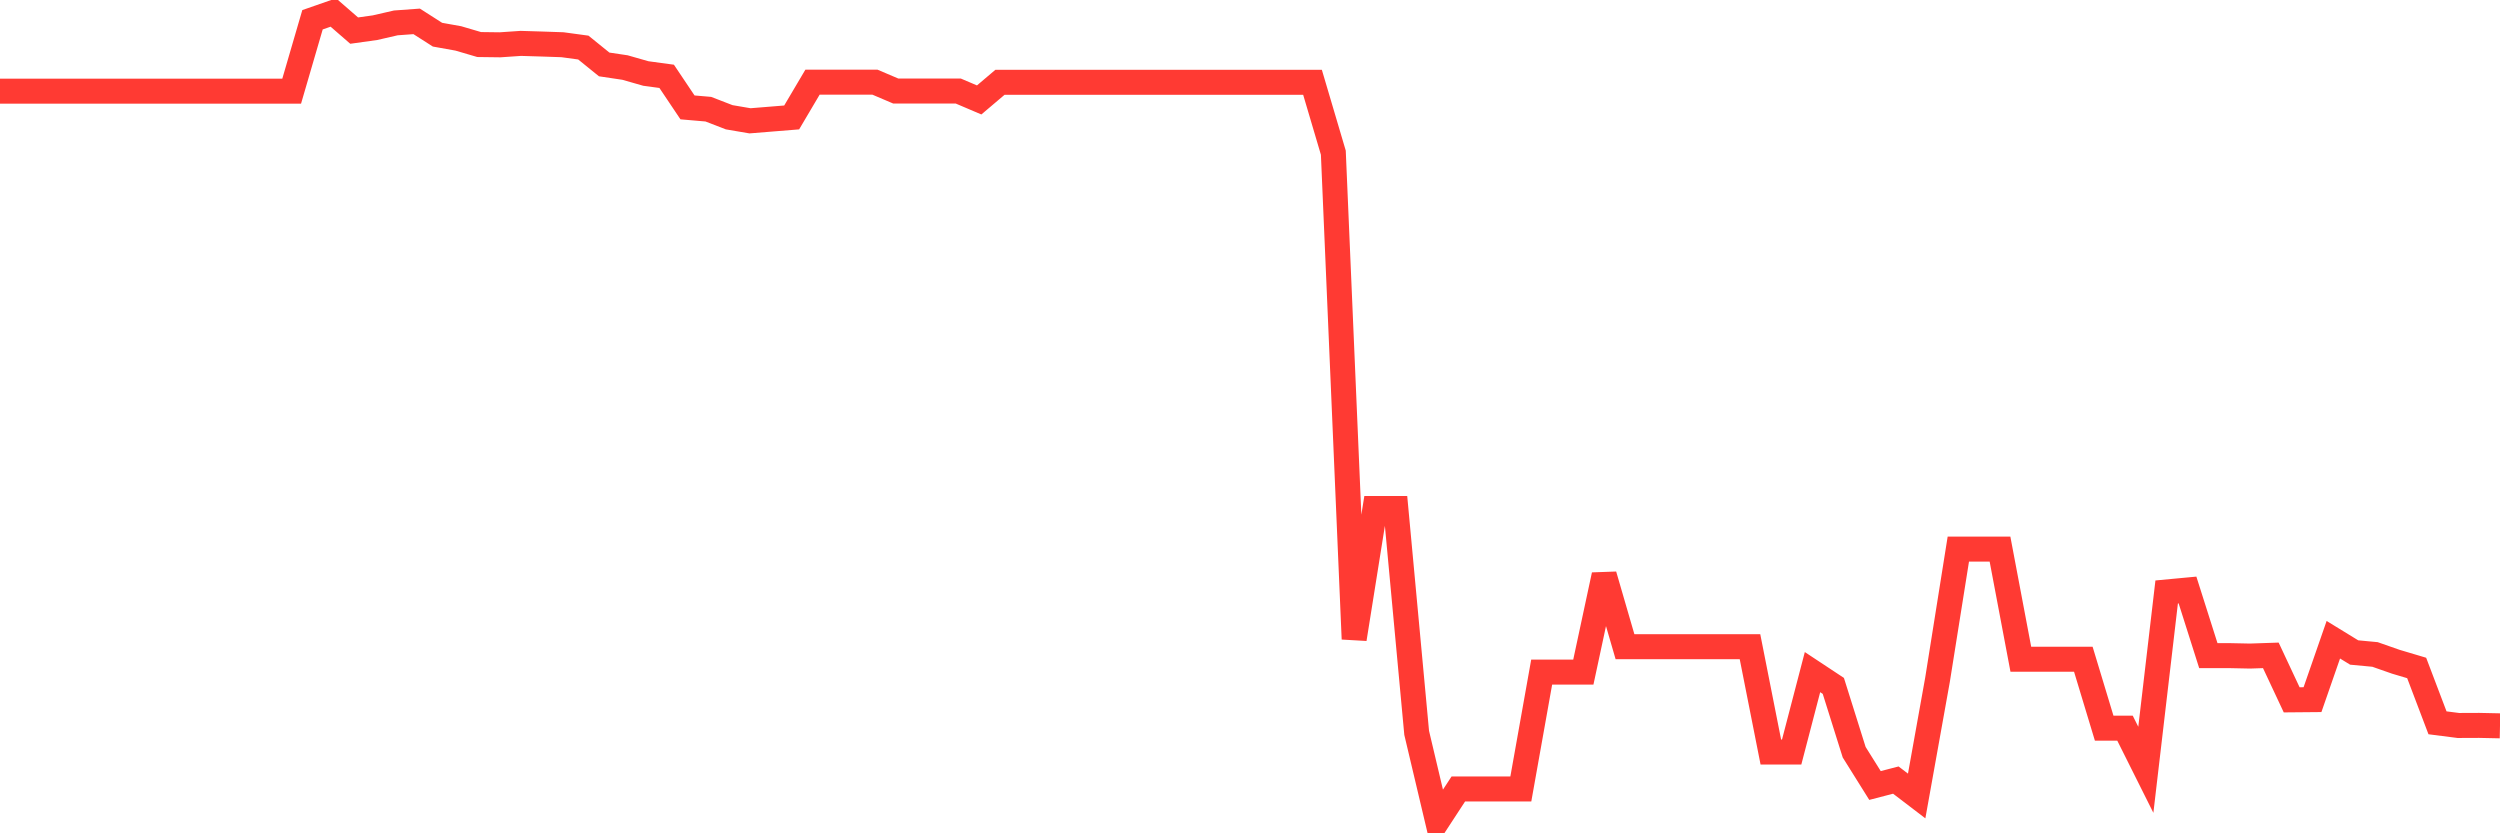 <svg
  xmlns="http://www.w3.org/2000/svg"
  xmlns:xlink="http://www.w3.org/1999/xlink"
  width="120"
  height="40"
  viewBox="0 0 120 40"
  preserveAspectRatio="none"
>
  <polyline
    points="0,4.376 1,4.376 2,4.376 3,4.376 4,4.376 5,4.376 6,4.376 7,4.376 8,4.376 9,4.376 10,4.376 11,4.376 12,4.376 13,4.376 14,4.376 15,0.949 16,0.6 17,1.469 18,1.329 19,1.099 20,1.026 21,1.665 22,1.844 23,2.138 24,2.151 25,2.083 26,2.113 27,2.147 28,2.283 29,3.093 30,3.242 31,3.528 32,3.664 33,5.155 34,5.241 35,5.628 36,5.799 37,5.718 38,5.637 39,3.945 40,3.945 41,3.945 42,3.945 43,4.371 44,4.371 45,4.371 46,4.371 47,4.797 48,3.949 49,3.949 50,3.949 51,3.949 52,3.949 53,3.949 54,3.949 55,3.949 56,3.949 57,3.949 58,3.949 59,3.949 60,3.949 61,3.949 62,3.949 63,3.949 64,7.329 65,30.673 66,24.408 67,24.408 68,35.177 69,39.4 70,37.87 71,37.87 72,37.87 73,37.87 74,32.262 75,32.262 76,32.262 77,27.6 78,31.043 79,31.043 80,31.043 81,31.043 82,31.043 83,31.043 84,31.043 85,36.097 86,36.097 87,32.262 88,32.923 89,36.106 90,37.704 91,37.444 92,38.207 93,32.633 94,26.356 95,26.356 96,26.356 97,31.644 98,31.644 99,31.644 100,31.644 101,34.951 102,34.951 103,36.95 104,28.414 105,28.32 106,31.47 107,31.47 108,31.491 109,31.457 110,33.592 111,33.583 112,30.707 113,31.32 114,31.414 115,31.764 116,32.062 117,34.695 118,34.823 119,34.819 120,34.84"
    fill="none"
    stroke="#ff3a33"
    stroke-width="1.2"
  >
  </polyline>
</svg>